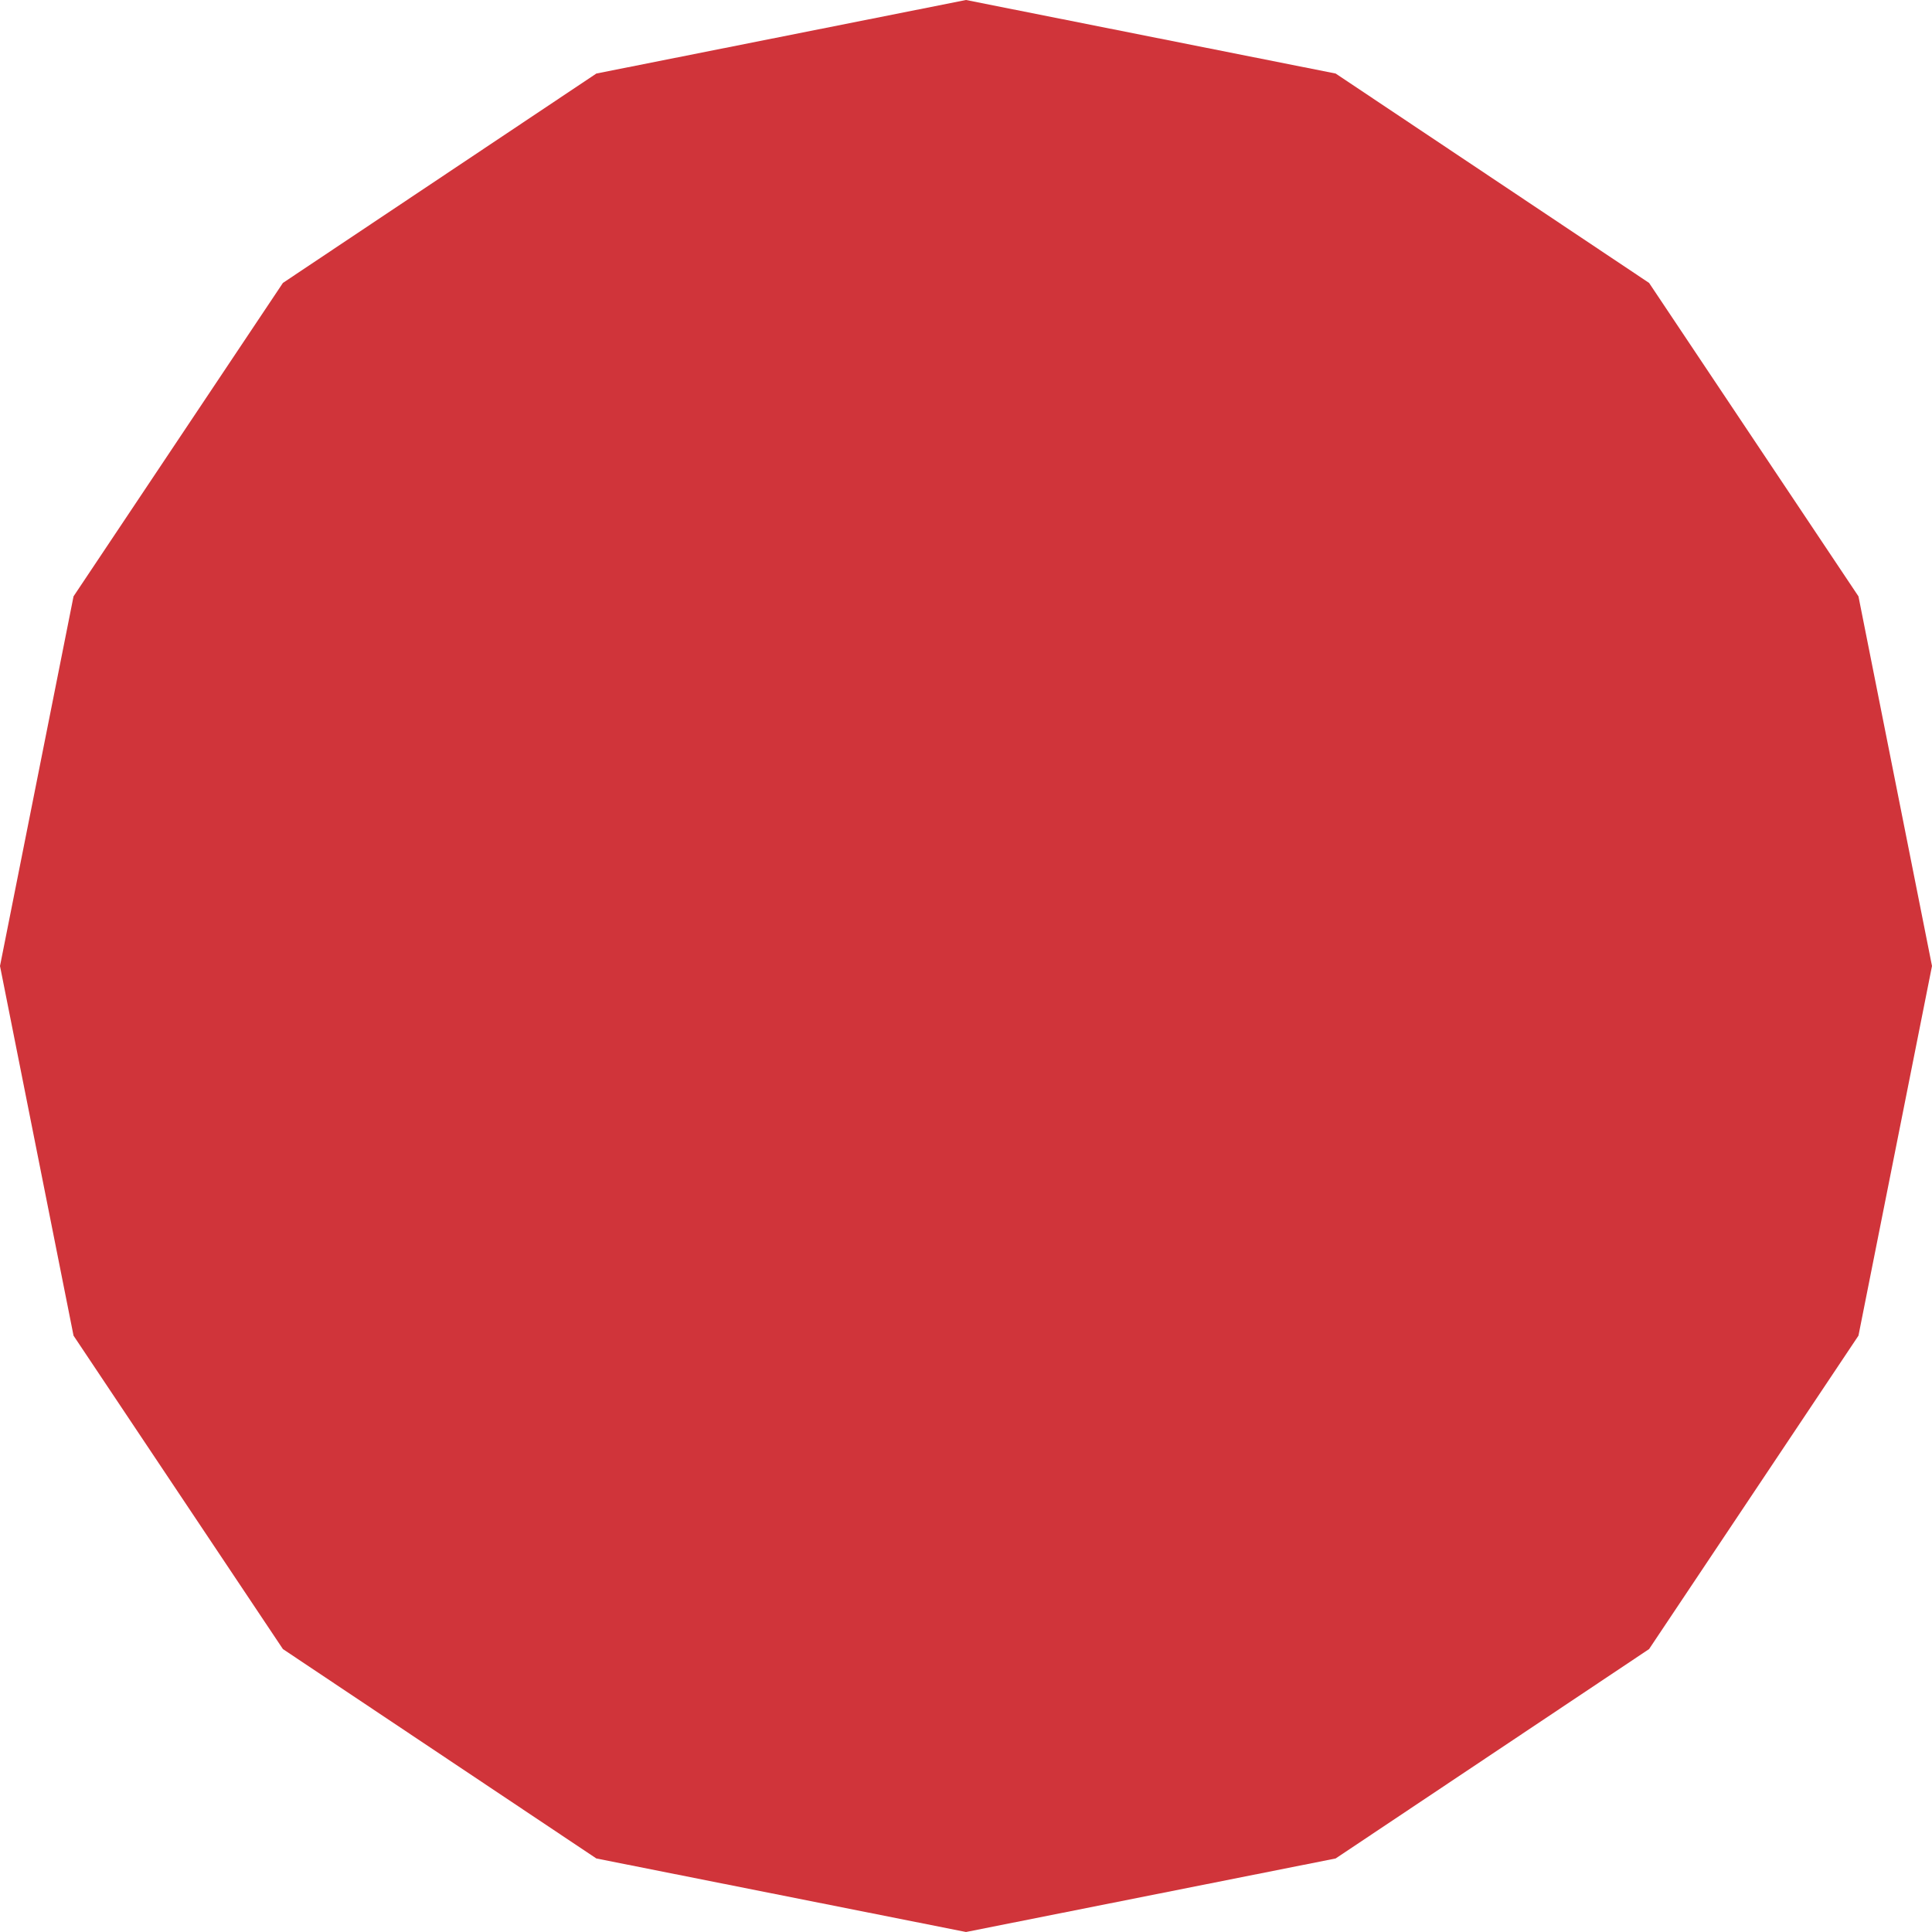 <svg width="48" height="48" viewBox="0 0 48 48" fill="none" xmlns="http://www.w3.org/2000/svg">
<path fill-rule="evenodd" clip-rule="evenodd" d="M24 0L33.184 1.827L40.971 7.029L46.173 14.816L48 24L46.173 33.184L40.971 40.971L33.184 46.173L24 48L14.816 46.173L7.029 40.971L1.827 33.184L0 24L1.827 14.816L7.029 7.029L14.816 1.827L24 0Z" fill="#D0343A"/>
</svg>
